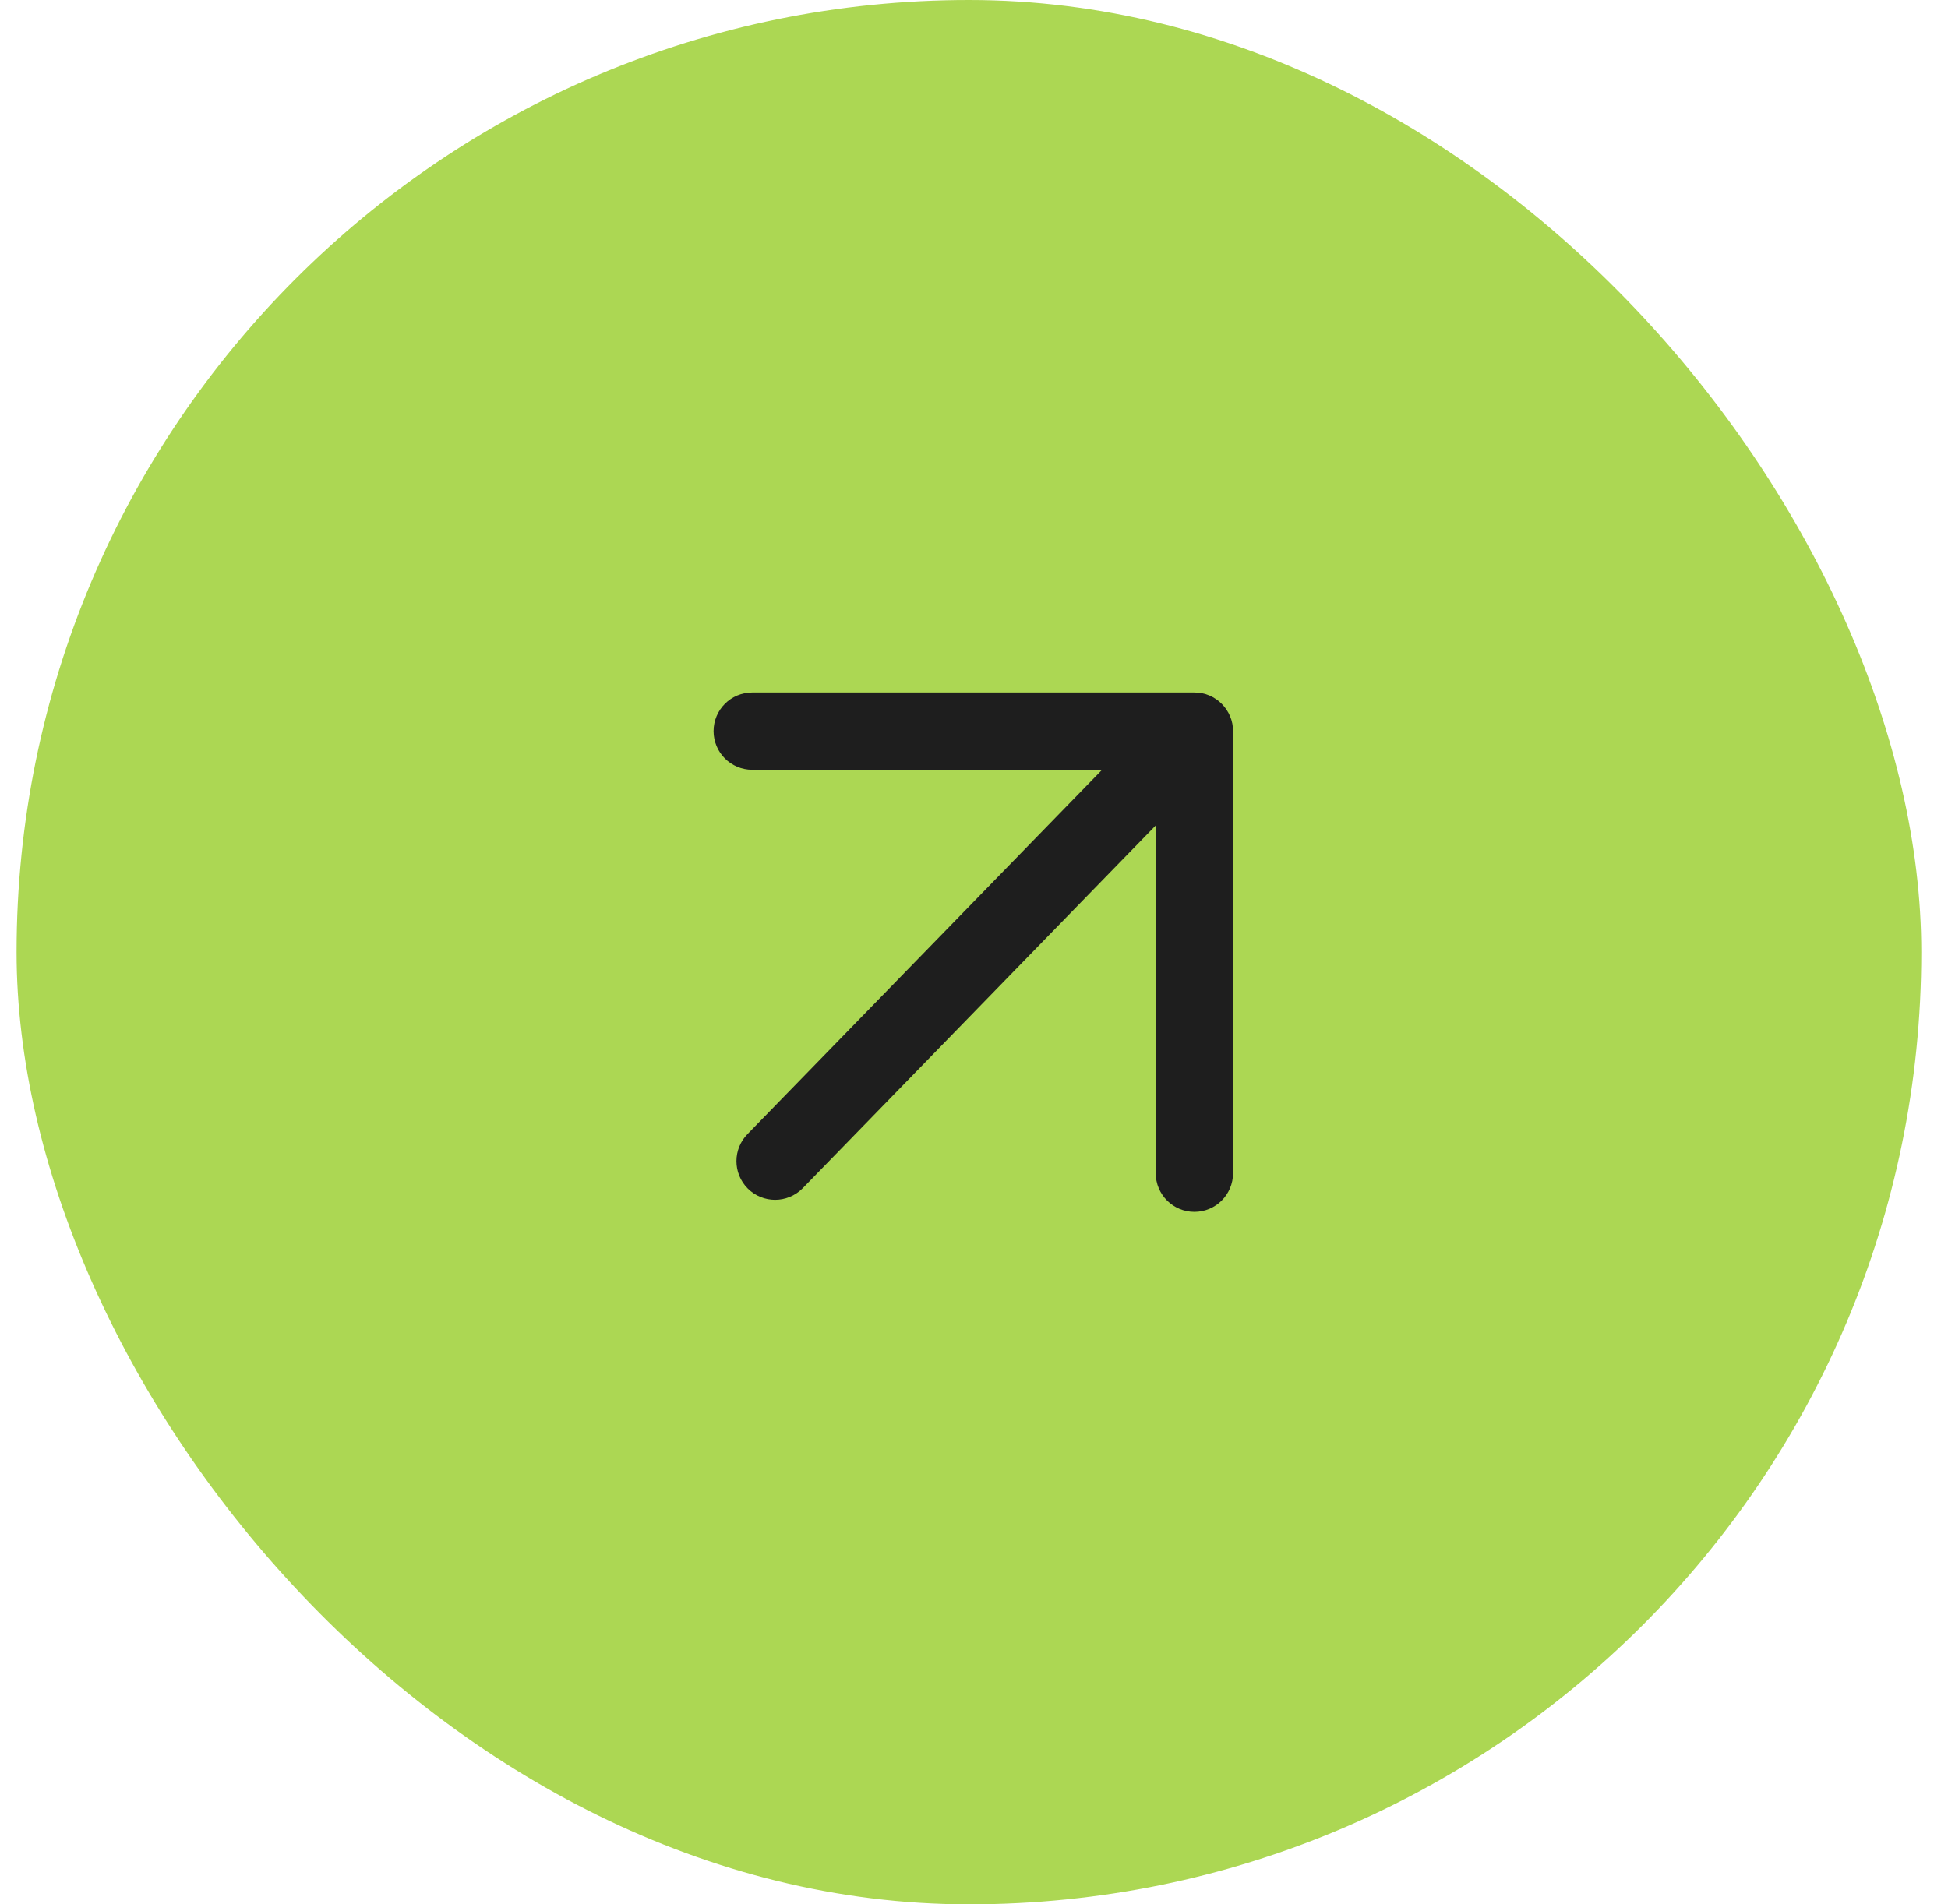 <?xml version="1.0" encoding="UTF-8"?> <svg xmlns="http://www.w3.org/2000/svg" width="45" height="44" viewBox="0 0 45 44" fill="none"><rect x="0.383" width="44" height="44" rx="22" fill="#ACD753"></rect><path fill-rule="evenodd" clip-rule="evenodd" d="M16.984 16.893C16.984 17.11 17.16 17.286 17.377 17.286H26.643L17.627 26.551C17.474 26.705 17.474 26.953 17.627 27.107C17.781 27.26 18.029 27.26 18.183 27.107L27.198 17.841V27.107C27.198 27.324 27.375 27.5 27.591 27.5C27.808 27.5 27.984 27.324 27.984 27.107V16.894C27.989 16.682 27.803 16.495 27.591 16.5H17.377C17.16 16.5 16.984 16.676 16.984 16.893Z" fill="#1E1E1E" stroke="#1E1E1E"></path></svg> 